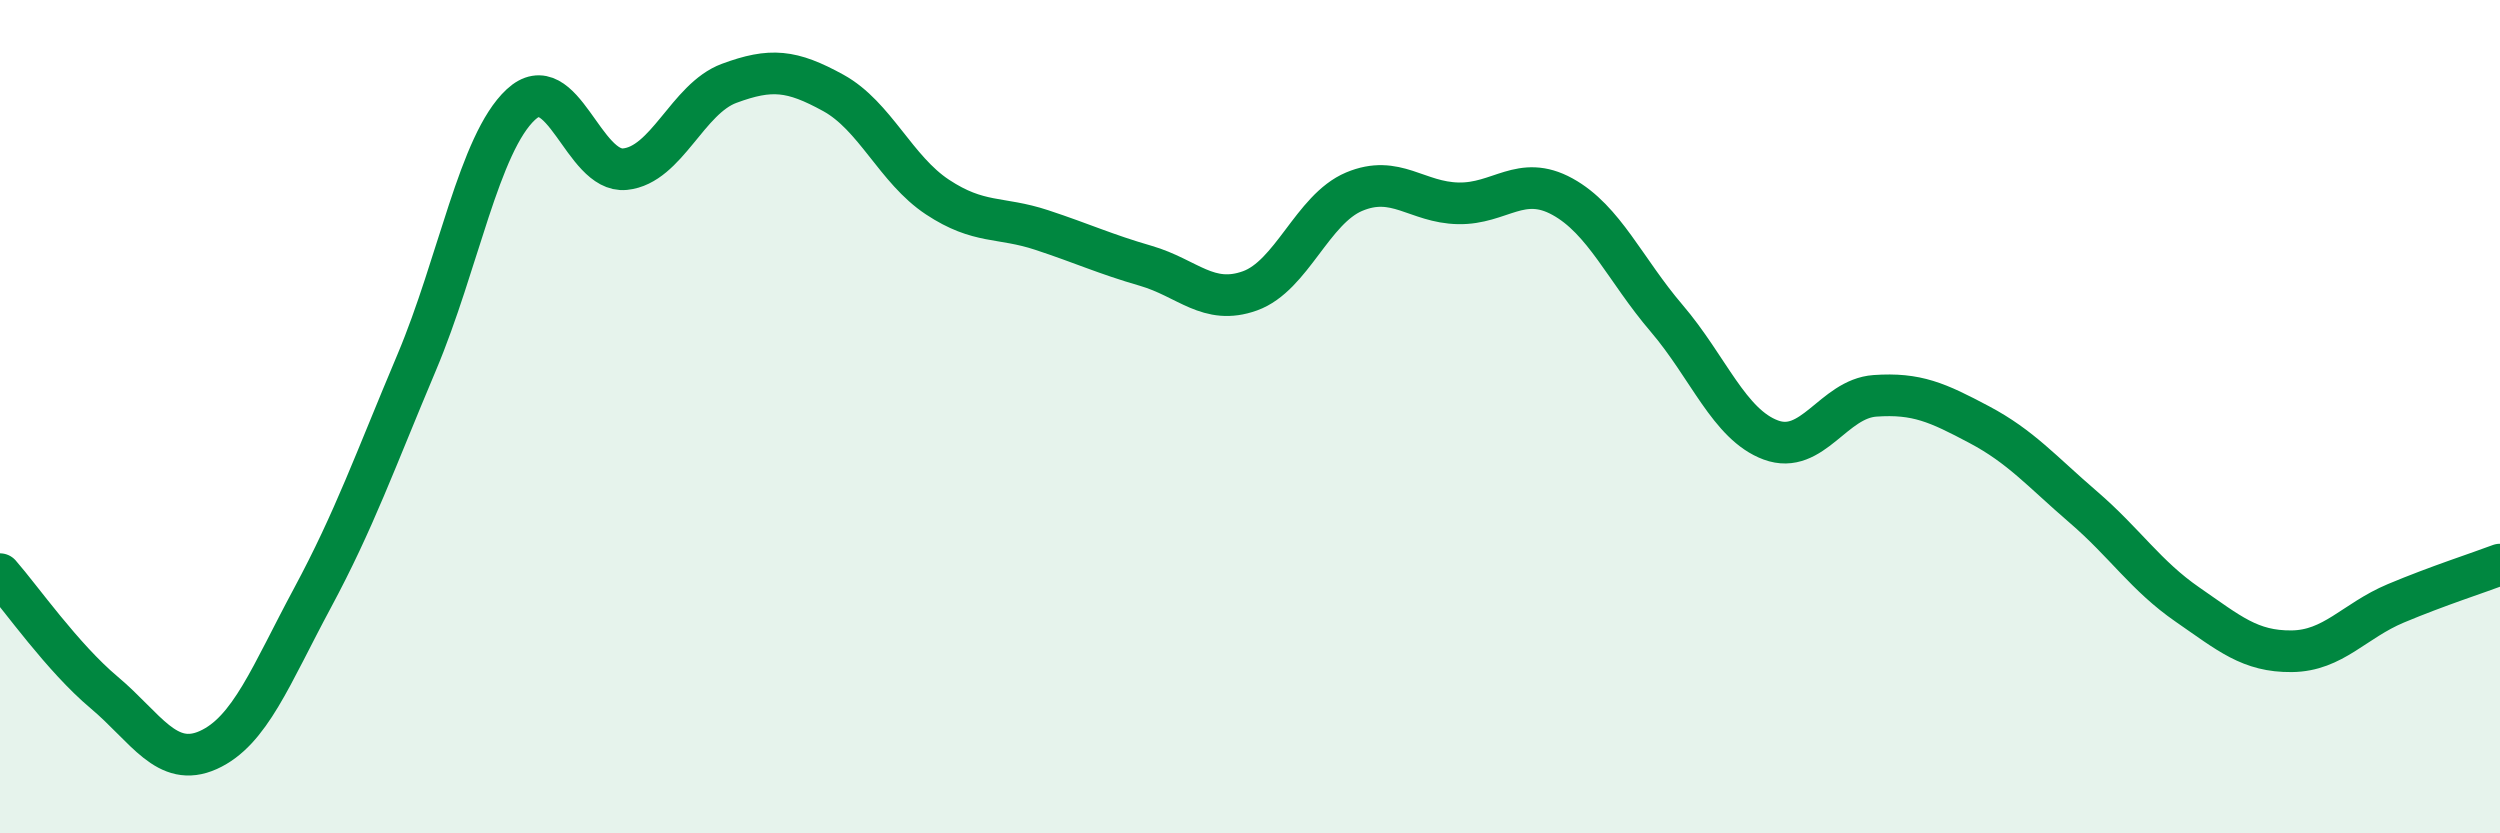 
    <svg width="60" height="20" viewBox="0 0 60 20" xmlns="http://www.w3.org/2000/svg">
      <path
        d="M 0,13.78 C 0.5,14.35 1.5,15.78 2.5,16.62 C 3.5,17.46 4,18.45 5,18 C 6,17.55 6.5,16.21 7.5,14.35 C 8.5,12.49 9,11.07 10,8.7 C 11,6.33 11.5,3.44 12.5,2.51 C 13.5,1.58 14,4.16 15,4.06 C 16,3.96 16.5,2.37 17.5,2 C 18.5,1.63 19,1.68 20,2.23 C 21,2.78 21.5,4.07 22.5,4.73 C 23.5,5.39 24,5.19 25,5.52 C 26,5.85 26.5,6.09 27.5,6.38 C 28.5,6.67 29,7.34 30,6.98 C 31,6.62 31.5,5.02 32.5,4.6 C 33.5,4.18 34,4.86 35,4.88 C 36,4.9 36.5,4.17 37.5,4.72 C 38.5,5.27 39,6.47 40,7.64 C 41,8.81 41.5,10.19 42.5,10.56 C 43.5,10.93 44,9.57 45,9.5 C 46,9.43 46.5,9.66 47.5,10.19 C 48.5,10.72 49,11.31 50,12.17 C 51,13.03 51.5,13.82 52.5,14.51 C 53.5,15.2 54,15.64 55,15.63 C 56,15.62 56.5,14.9 57.5,14.48 C 58.5,14.06 59.5,13.74 60,13.55L60 20L0 20Z"
        fill="#008740"
        opacity="0.1"
        stroke-linecap="round"
        stroke-linejoin="round"
      />
      <path
        d="M 0,13.78 C 0.5,14.35 1.5,15.78 2.5,16.62 C 3.5,17.46 4,18.45 5,18 C 6,17.55 6.5,16.21 7.5,14.35 C 8.5,12.49 9,11.07 10,8.7 C 11,6.33 11.5,3.44 12.5,2.51 C 13.5,1.58 14,4.16 15,4.06 C 16,3.96 16.5,2.37 17.5,2 C 18.5,1.63 19,1.68 20,2.23 C 21,2.78 21.5,4.07 22.5,4.73 C 23.5,5.39 24,5.19 25,5.52 C 26,5.85 26.5,6.09 27.5,6.38 C 28.5,6.67 29,7.34 30,6.98 C 31,6.62 31.5,5.02 32.5,4.6 C 33.5,4.18 34,4.86 35,4.88 C 36,4.9 36.5,4.17 37.5,4.72 C 38.5,5.27 39,6.47 40,7.64 C 41,8.81 41.5,10.19 42.5,10.56 C 43.5,10.93 44,9.57 45,9.5 C 46,9.43 46.5,9.66 47.5,10.19 C 48.5,10.72 49,11.31 50,12.17 C 51,13.03 51.5,13.82 52.5,14.51 C 53.5,15.2 54,15.64 55,15.63 C 56,15.62 56.5,14.9 57.5,14.48 C 58.5,14.06 59.5,13.74 60,13.55"
        stroke="#008740"
        stroke-width="1"
        fill="none"
        stroke-linecap="round"
        stroke-linejoin="round"
      />
    </svg>
  